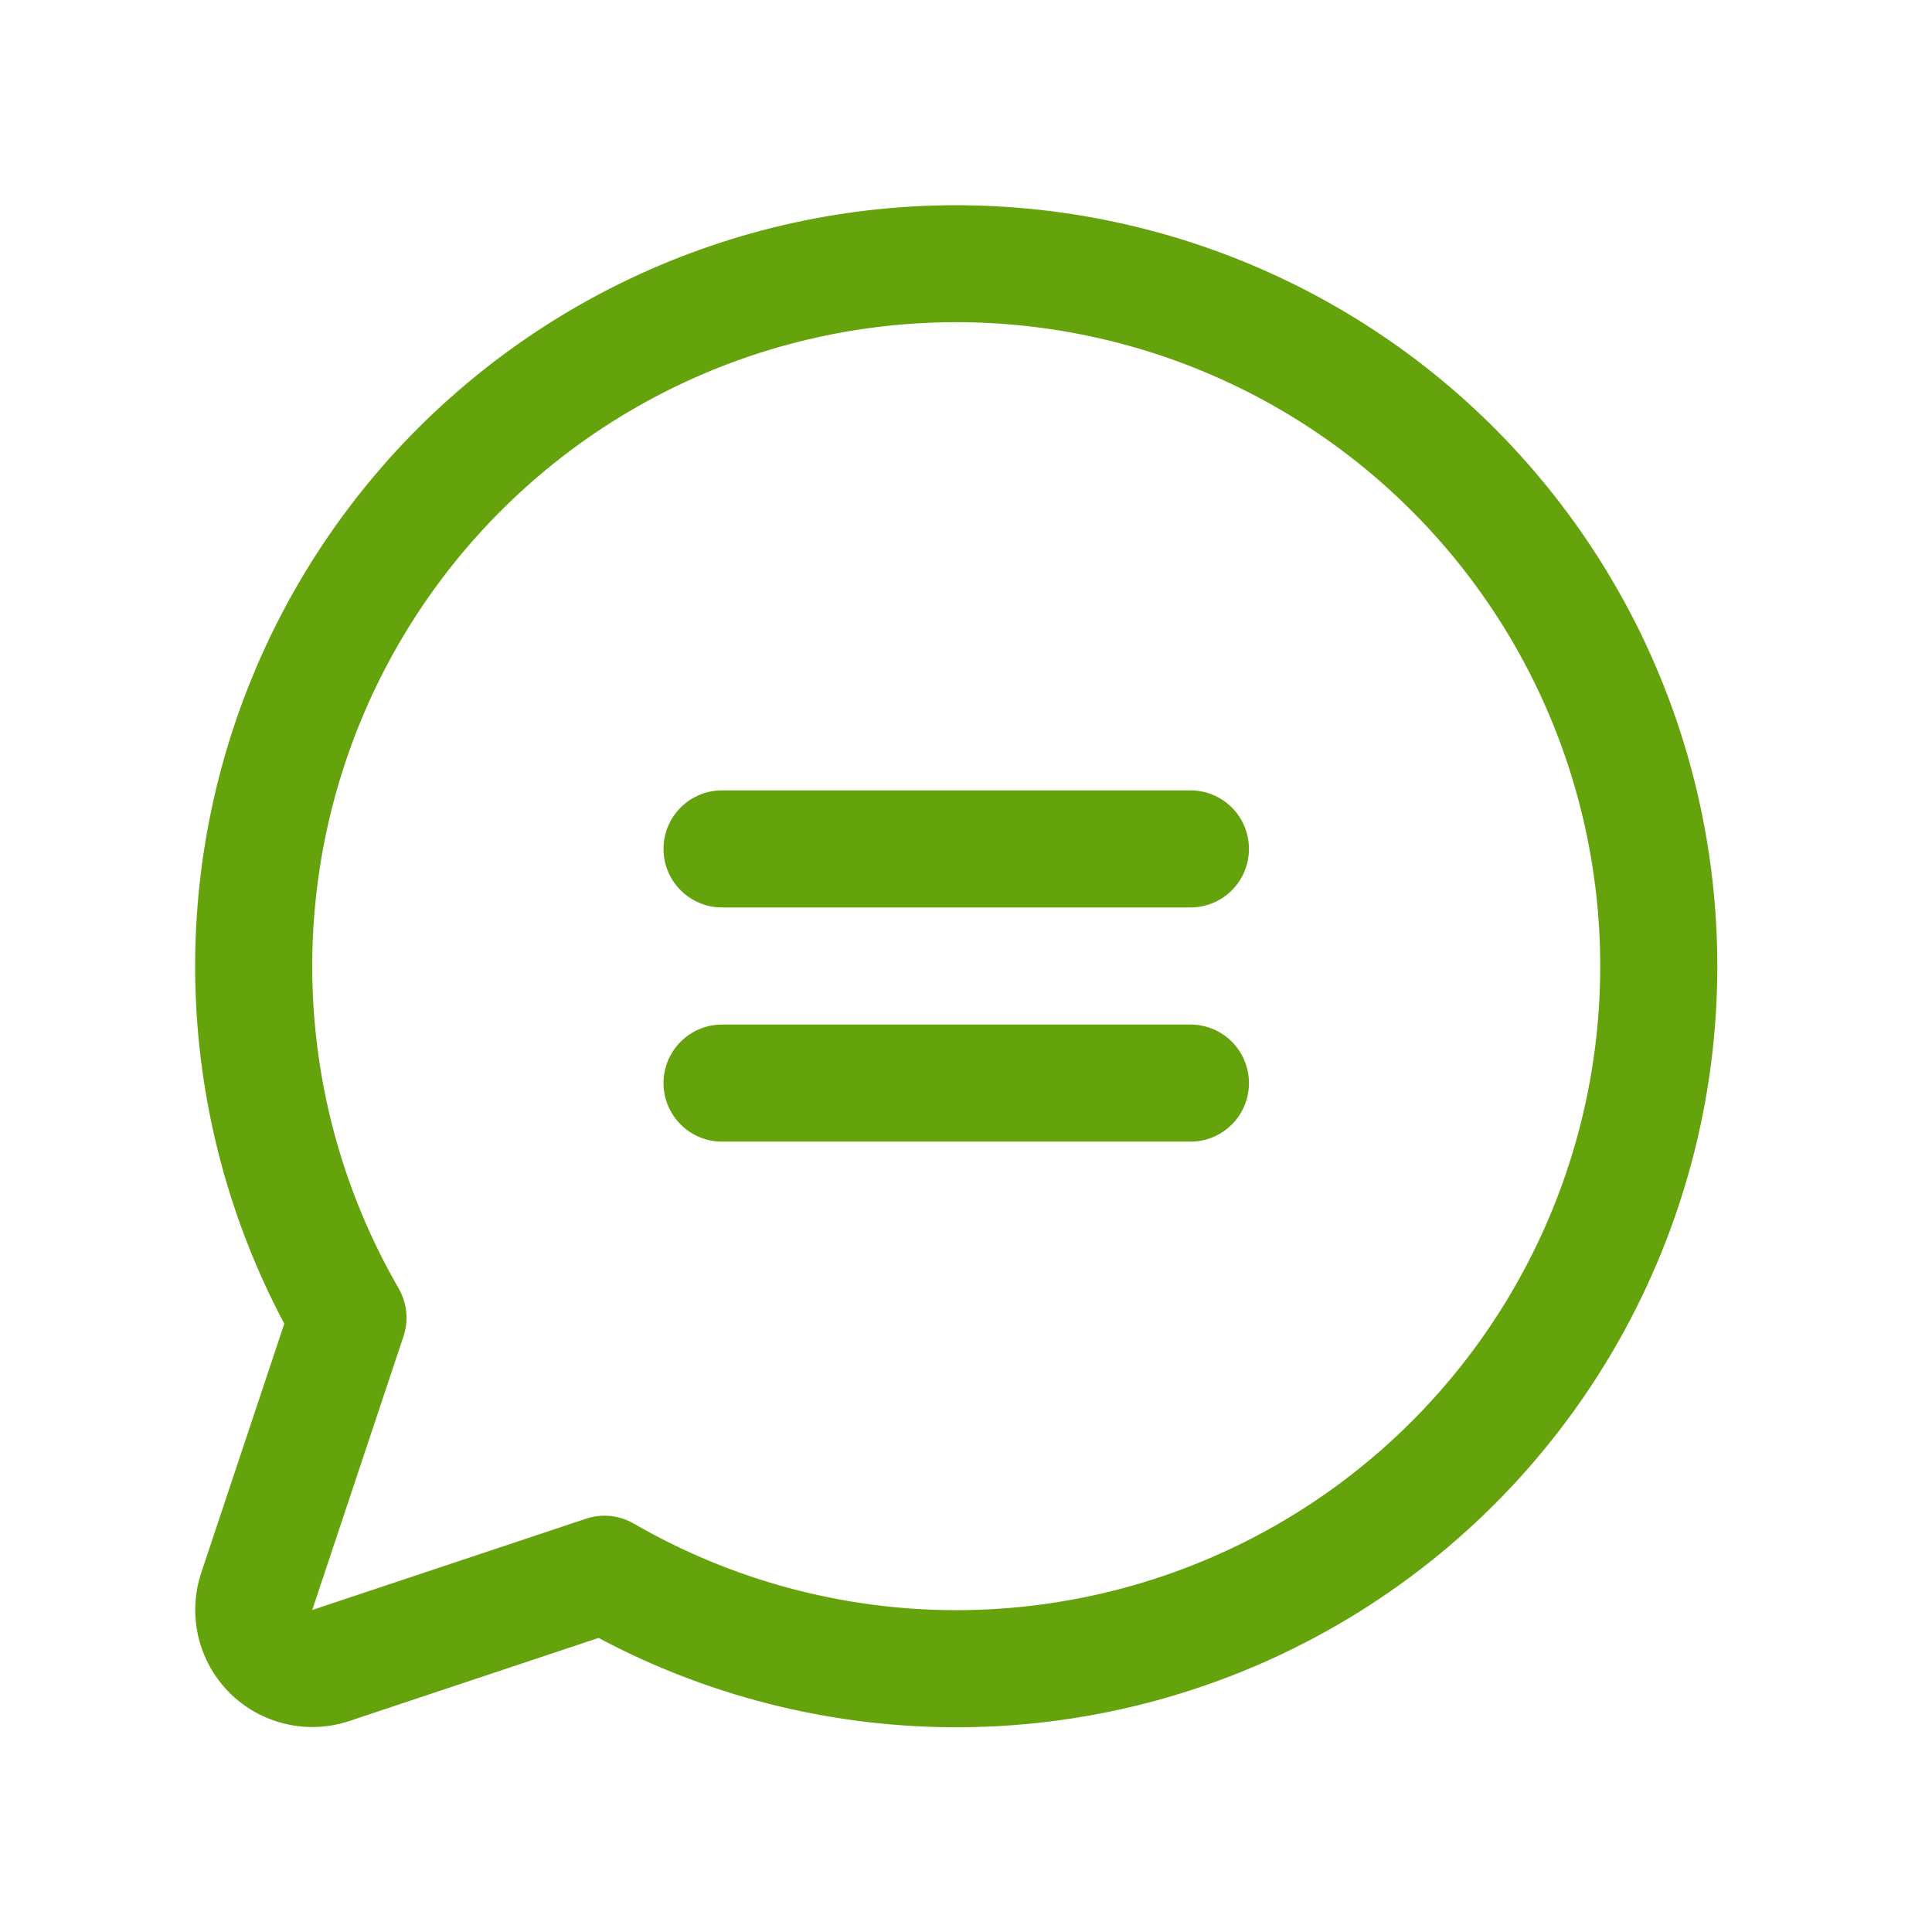 <svg xmlns="http://www.w3.org/2000/svg" width="33" height="33" viewBox="0 0 33 33" fill="none"><path d="M21.333 14.5C21.333 14.765 21.228 15.02 21.041 15.207C20.853 15.395 20.599 15.5 20.333 15.5H12.333C12.068 15.5 11.814 15.395 11.626 15.207C11.439 15.02 11.333 14.765 11.333 14.5C11.333 14.235 11.439 13.98 11.626 13.793C11.814 13.605 12.068 13.5 12.333 13.5H20.333C20.599 13.5 20.853 13.605 21.041 13.793C21.228 13.98 21.333 14.235 21.333 14.5ZM20.333 17.5H12.333C12.068 17.5 11.814 17.605 11.626 17.793C11.439 17.98 11.333 18.235 11.333 18.5C11.333 18.765 11.439 19.02 11.626 19.207C11.814 19.395 12.068 19.5 12.333 19.5H20.333C20.599 19.5 20.853 19.395 21.041 19.207C21.228 19.02 21.333 18.765 21.333 18.5C21.333 18.235 21.228 17.98 21.041 17.793C20.853 17.605 20.599 17.5 20.333 17.5ZM29.333 16.5C29.334 18.744 28.753 20.951 27.648 22.904C26.543 24.858 24.951 26.492 23.027 27.647C21.103 28.803 18.912 29.441 16.669 29.499C14.425 29.556 12.204 29.032 10.223 27.977L5.967 29.396C5.615 29.514 5.237 29.531 4.875 29.445C4.513 29.36 4.183 29.176 3.92 28.913C3.658 28.651 3.473 28.32 3.388 27.958C3.303 27.597 3.32 27.219 3.437 26.866L4.856 22.61C3.929 20.867 3.411 18.935 3.341 16.961C3.272 14.988 3.653 13.024 4.456 11.22C5.259 9.416 6.462 7.818 7.975 6.549C9.487 5.279 11.269 4.371 13.185 3.892C15.101 3.414 17.101 3.379 19.032 3.789C20.964 4.199 22.777 5.043 24.334 6.258C25.89 7.474 27.149 9.028 28.016 10.802C28.882 12.577 29.333 14.525 29.333 16.5ZM27.333 16.5C27.333 14.813 26.944 13.148 26.198 11.635C25.451 10.122 24.366 8.801 23.027 7.774C21.688 6.747 20.131 6.042 18.476 5.714C16.821 5.385 15.112 5.442 13.482 5.879C11.853 6.316 10.345 7.123 9.077 8.236C7.809 9.349 6.814 10.739 6.169 12.298C5.524 13.857 5.246 15.544 5.357 17.227C5.468 18.911 5.965 20.547 6.81 22.008C6.88 22.13 6.924 22.267 6.939 22.407C6.953 22.548 6.937 22.691 6.892 22.825L5.333 27.5L10.008 25.941C10.11 25.907 10.217 25.889 10.325 25.889C10.5 25.889 10.673 25.936 10.825 26.024C12.497 26.991 14.395 27.501 16.326 27.503C18.258 27.504 20.157 26.996 21.83 26.031C23.504 25.065 24.893 23.676 25.859 22.003C26.825 20.33 27.334 18.432 27.333 16.5Z" fill="#65A30D"></path></svg>
